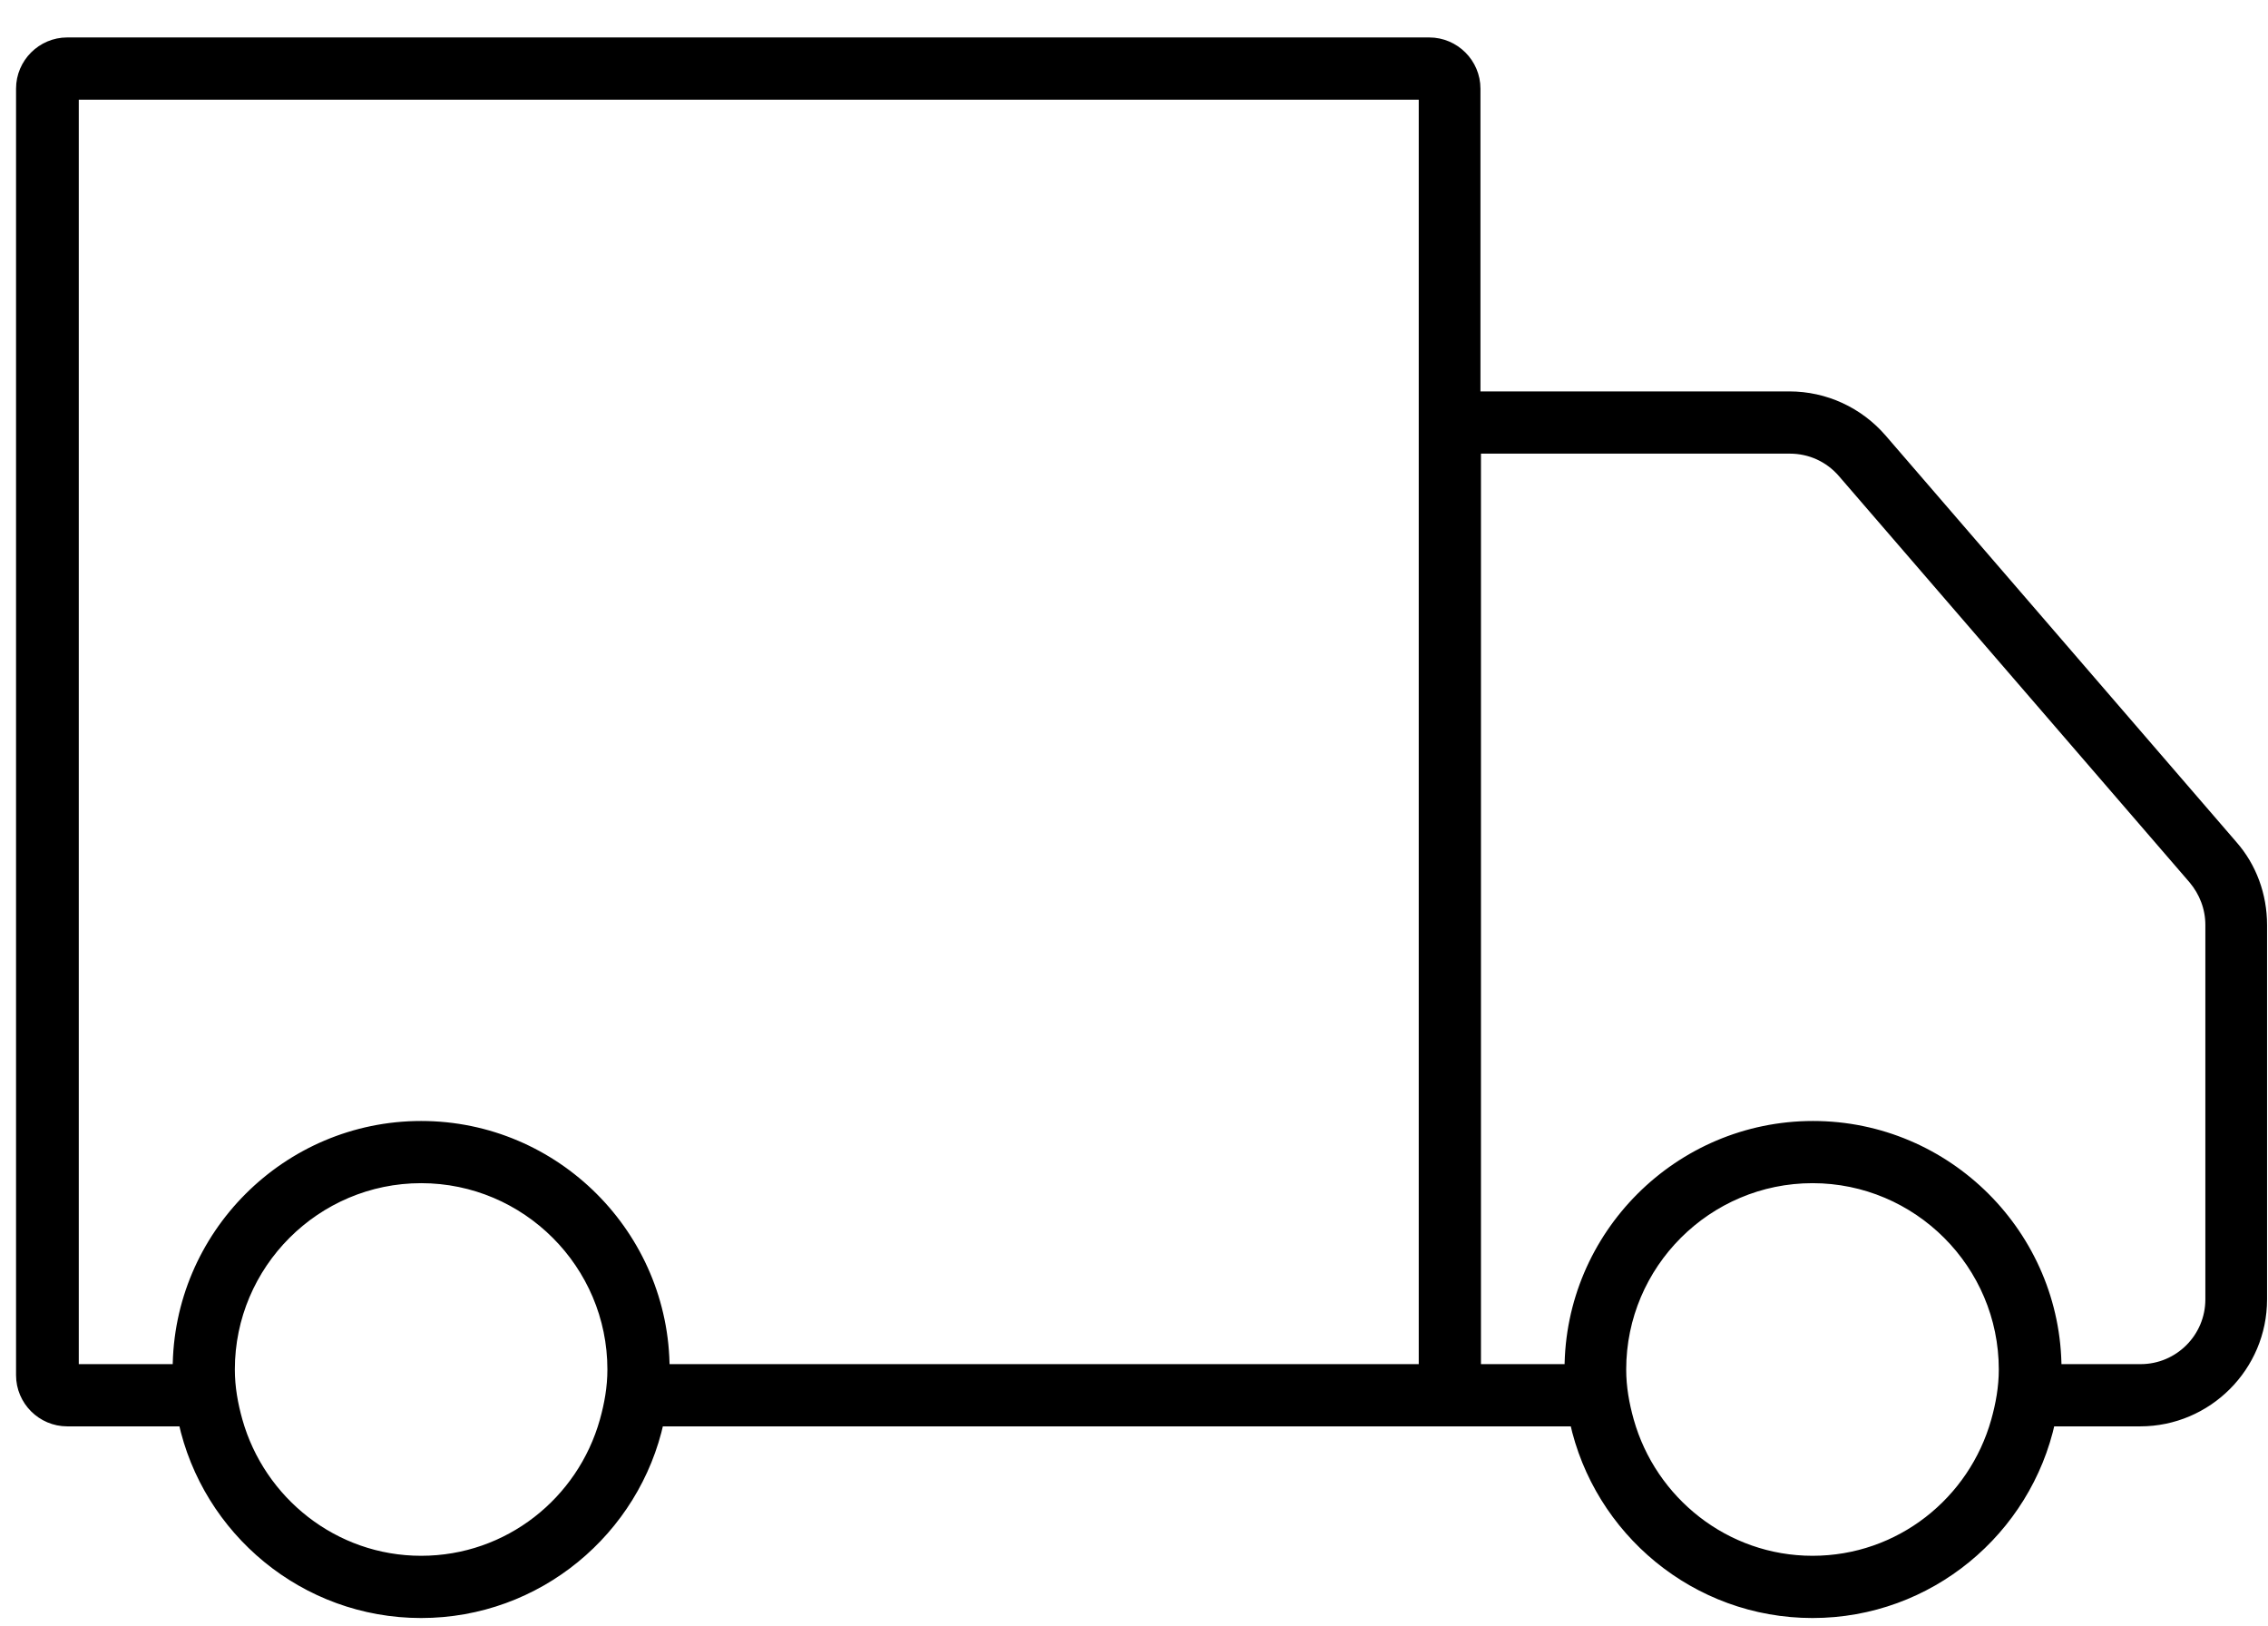 <svg xmlns="http://www.w3.org/2000/svg" width="53" height="38" fill="none" viewBox="0 0 53 38">
  <path fill="#000" stroke="#000" stroke-miterlimit="10" stroke-width="0.25" d="M52.166 19.755L43.969 10.257C43.427 9.631 42.645 9.27 41.814 9.27H34.471V2.071C34.471 1.482 33.989 1 33.399 1H1.571C0.982 1 0.5 1.482 0.5 2.071V32.13C0.5 32.72 0.982 33.201 1.571 33.201H4.292C4.846 35.753 7.121 37.679 9.841 37.679C12.562 37.679 14.837 35.753 15.391 33.201H36.806C37.36 35.753 39.635 37.679 42.356 37.679C45.076 37.679 47.351 35.753 47.905 33.201H50.012C51.577 33.201 52.853 31.925 52.853 30.36V21.609C52.853 20.923 52.612 20.261 52.166 19.755V19.755ZM14.139 33.201C13.609 35.091 11.888 36.475 9.841 36.475C7.795 36.475 6.074 35.079 5.544 33.201C5.436 32.816 5.363 32.419 5.363 31.997C5.363 29.53 7.374 27.519 9.841 27.519C12.309 27.519 14.319 29.53 14.319 31.997C14.319 32.419 14.247 32.816 14.139 33.201ZM33.267 31.997H15.523C15.523 28.868 12.971 26.316 9.841 26.316C6.712 26.316 4.16 28.868 4.16 31.997H1.716V2.204H33.279V31.997H33.267ZM46.653 33.201C46.123 35.091 44.402 36.475 42.356 36.475C40.309 36.475 38.588 35.079 38.058 33.201C37.95 32.816 37.877 32.419 37.877 31.997C37.877 29.53 39.888 27.519 42.356 27.519C44.823 27.519 46.834 29.53 46.834 31.997C46.834 32.419 46.761 32.816 46.653 33.201ZM51.661 30.36C51.661 31.263 50.926 31.997 50.024 31.997H48.05C48.05 28.868 45.497 26.316 42.368 26.316C39.238 26.316 36.686 28.868 36.686 31.997H34.483V10.474H41.826C42.307 10.474 42.753 10.678 43.066 11.04L51.264 20.537C51.516 20.838 51.661 21.212 51.661 21.609V30.36V30.36Z"/>
</svg>

